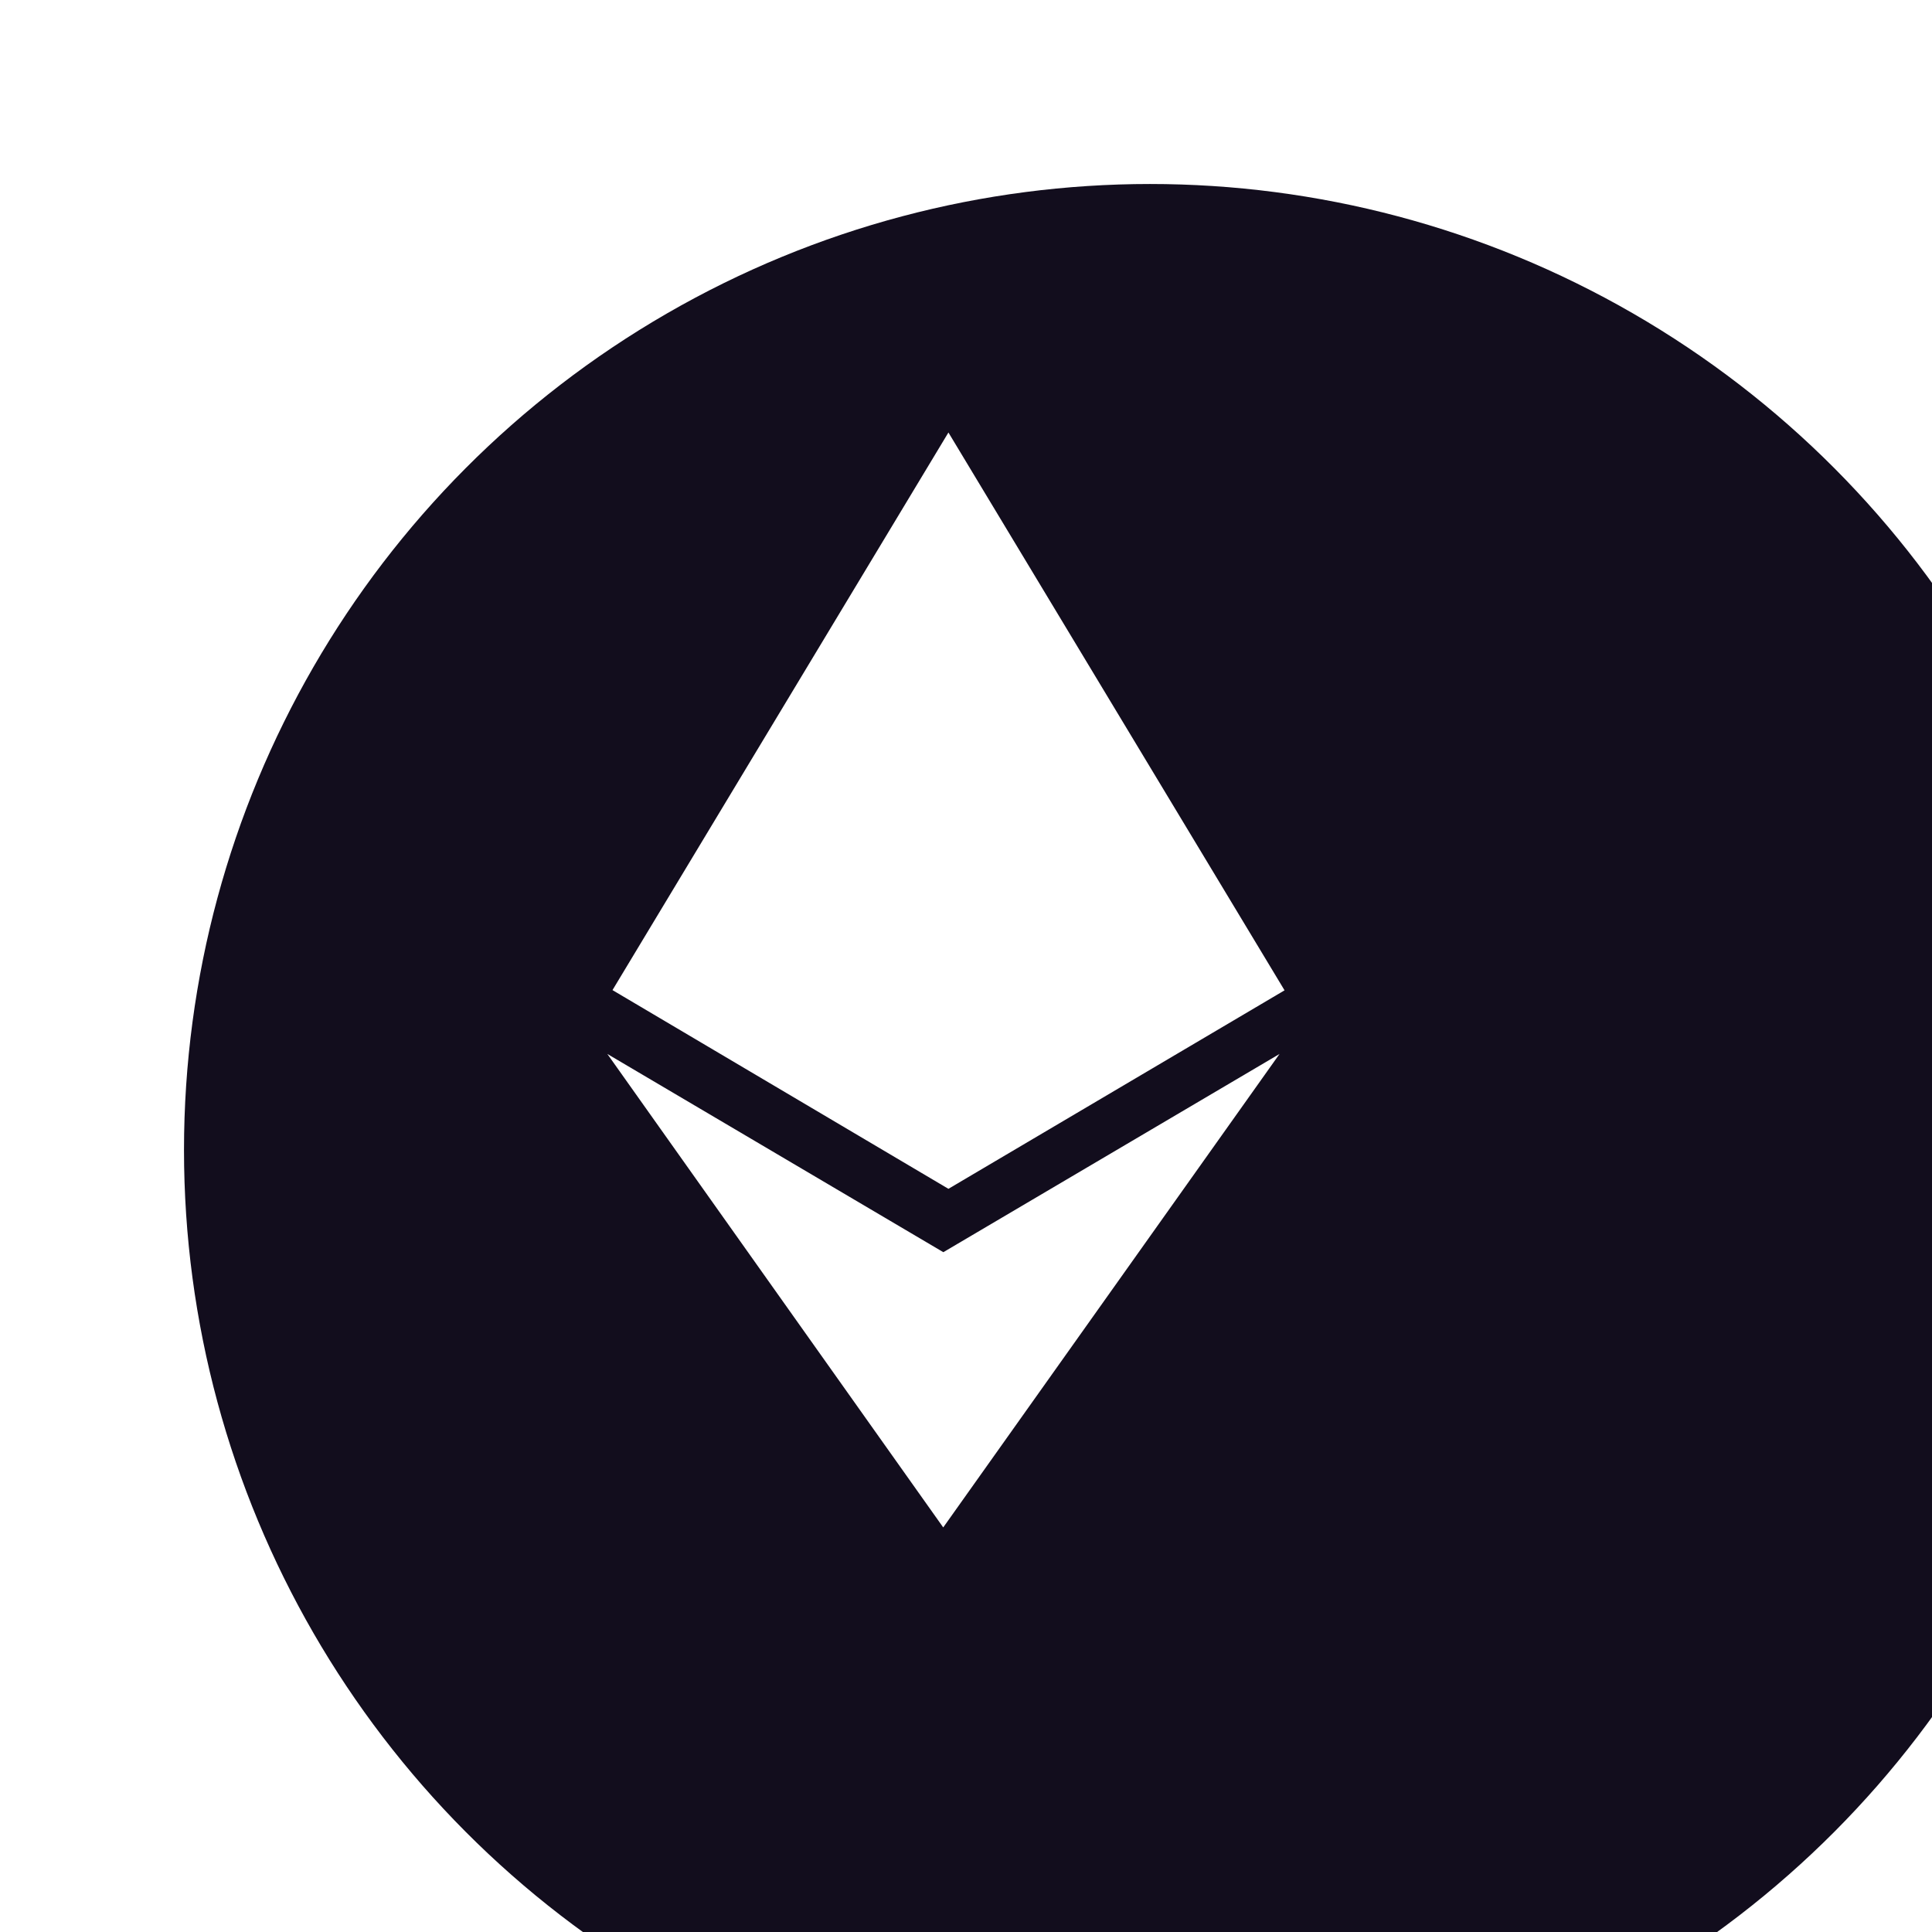 <svg width="42" height="42" viewBox="0 0 42 42" fill="none" xmlns="http://www.w3.org/2000/svg">
<g filter="url(#filter0_i_21661_14941)">
<circle cx="21" cy="21" r="21" fill="#120D1D"/>
</g>
<path d="M20.51 27.223L13.203 22.912L20.505 33.205L27.816 22.912L20.505 27.223H20.51ZM20.618 9.402L13.315 21.524L20.618 25.844L27.925 21.529L20.618 9.402Z" fill="white"/>
<defs>
<filter id="filter0_i_21661_14941" x="0" y="0" width="46" height="46" filterUnits="userSpaceOnUse" color-interpolation-filters="sRGB">
<feFlood flood-opacity="0" result="BackgroundImageFix"/>
<feBlend mode="normal" in="SourceGraphic" in2="BackgroundImageFix" result="shape"/>
<feColorMatrix in="SourceAlpha" type="matrix" values="0 0 0 0 0 0 0 0 0 0 0 0 0 0 0 0 0 0 127 0" result="hardAlpha"/>
<feOffset dx="4" dy="4"/>
<feGaussianBlur stdDeviation="2"/>
<feComposite in2="hardAlpha" operator="arithmetic" k2="-1" k3="1"/>
<feColorMatrix type="matrix" values="0 0 0 0 0 0 0 0 0 0 0 0 0 0 0 0 0 0 0.25 0"/>
<feBlend mode="normal" in2="shape" result="effect1_innerShadow_21661_14941"/>
</filter>
</defs>
</svg>

